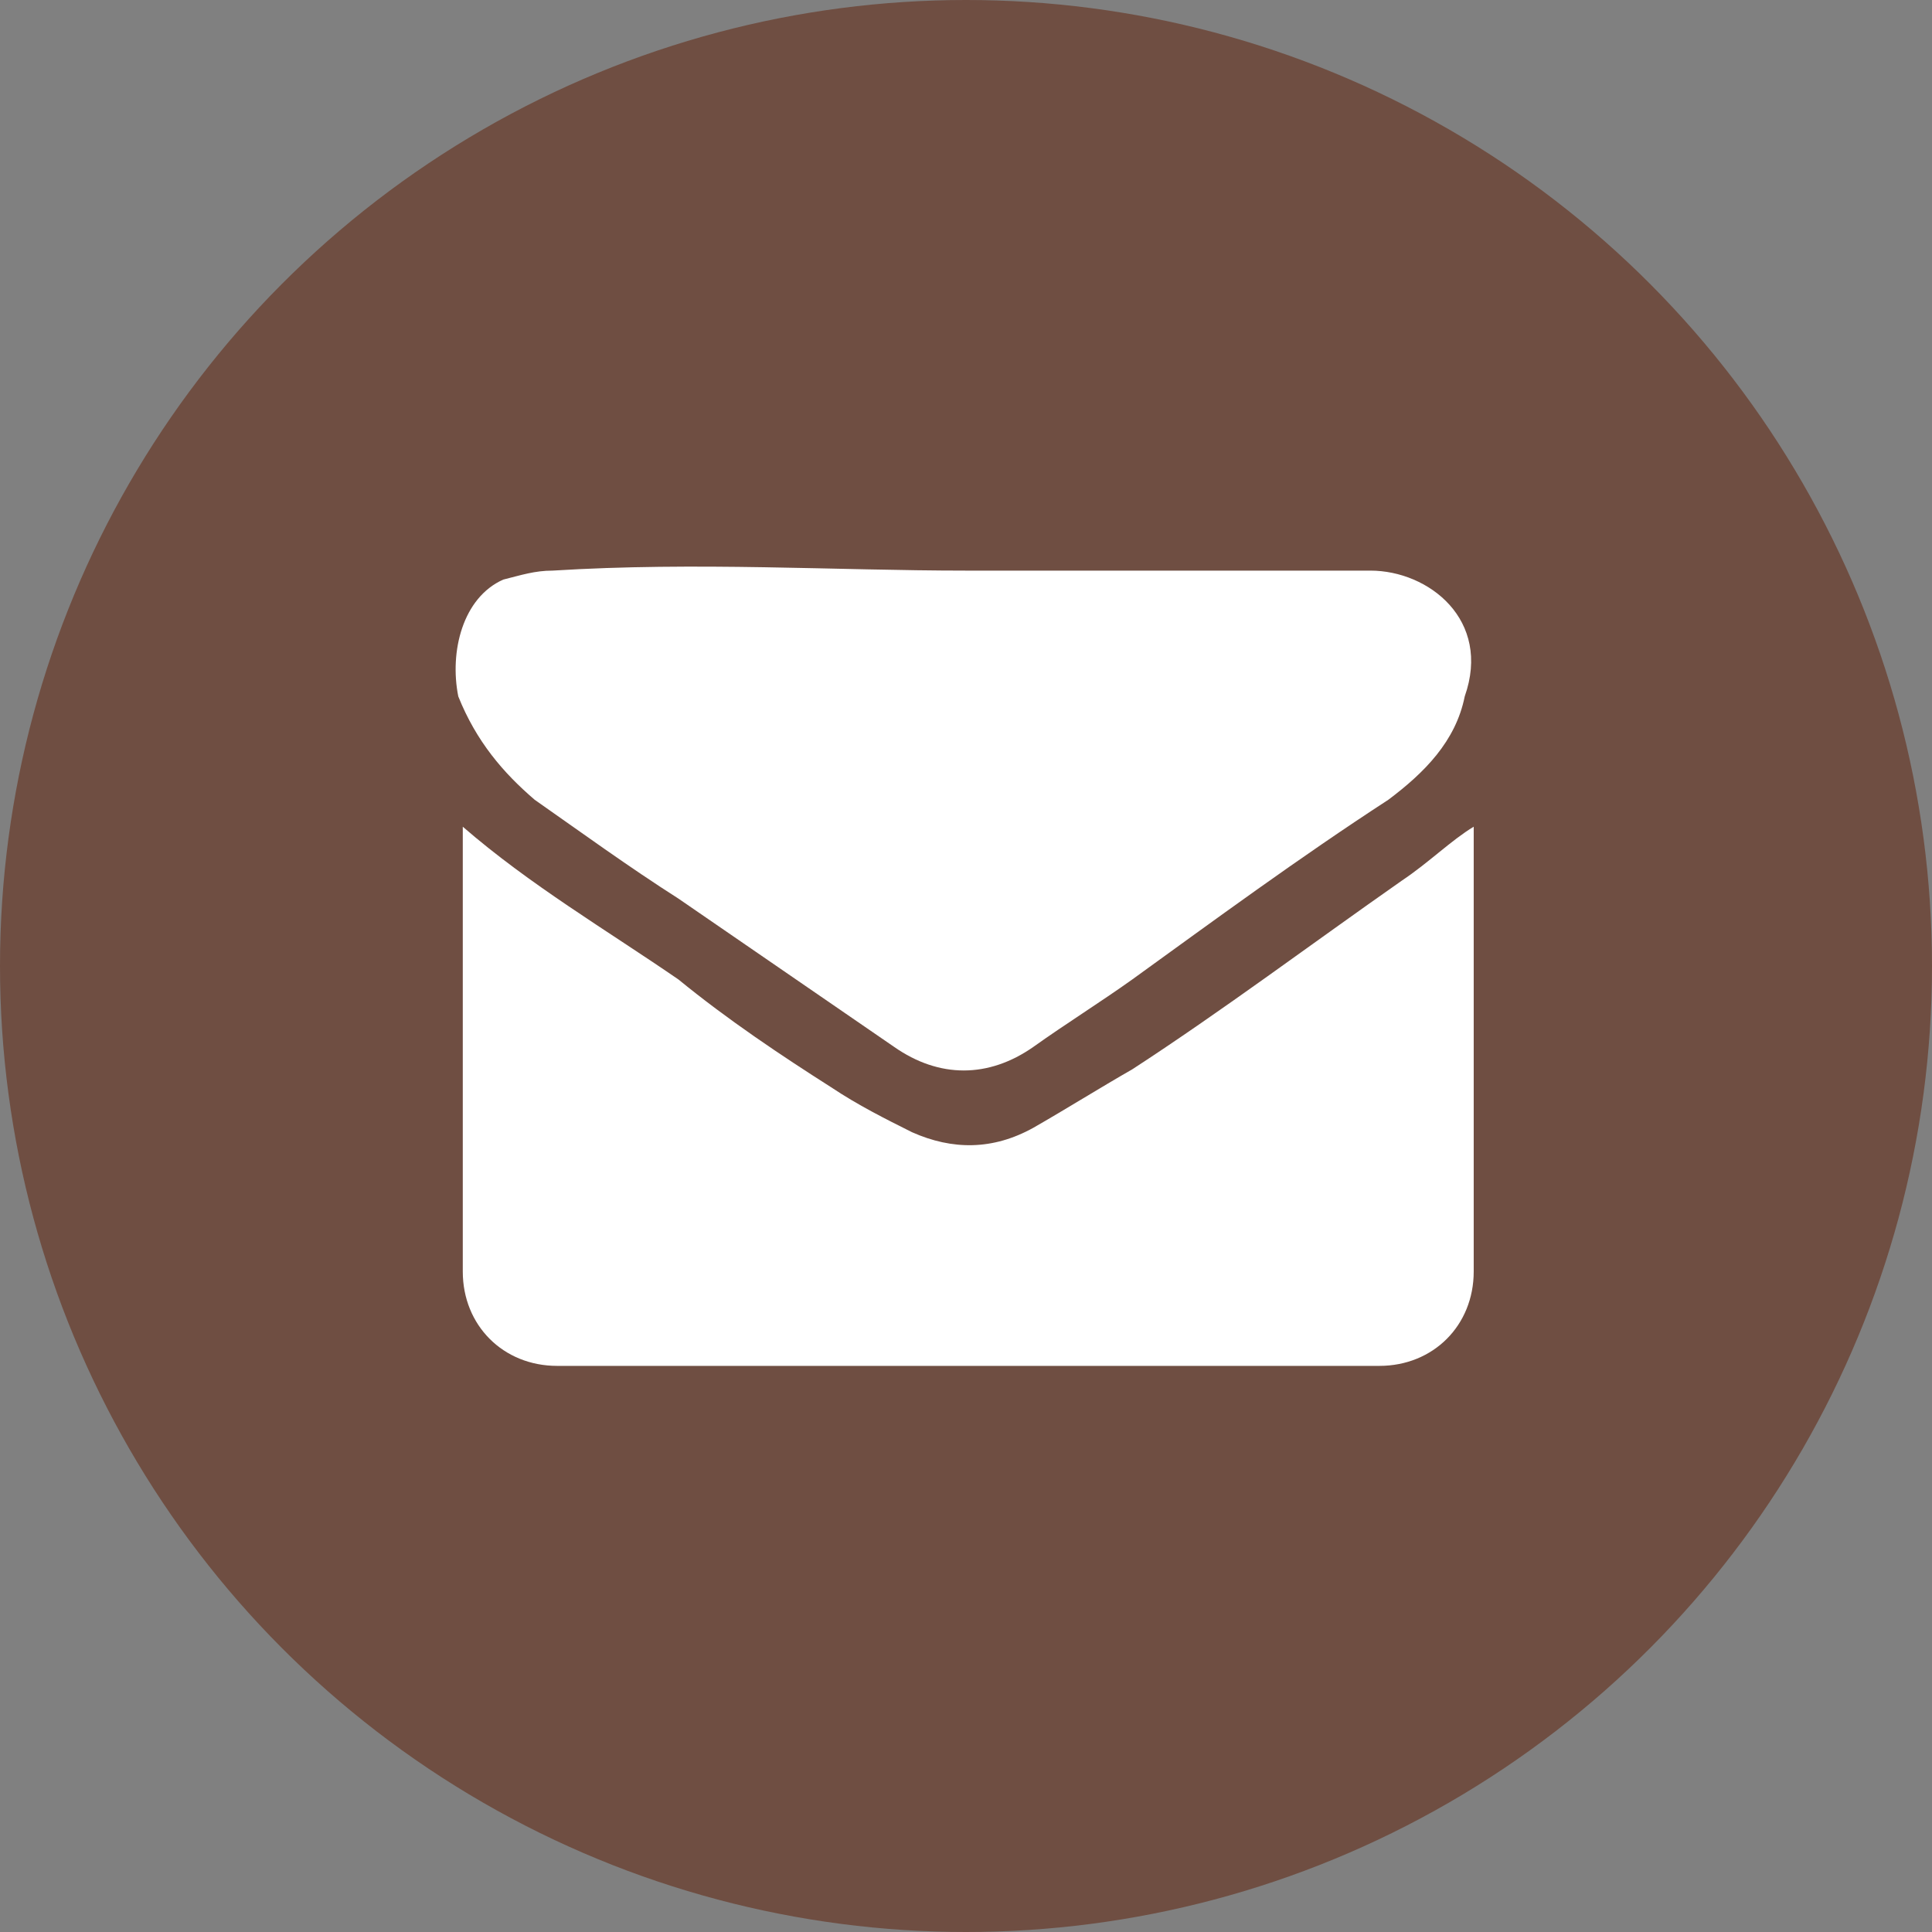 <?xml version="1.0" encoding="utf-8"?>
<!-- Generator: Adobe Illustrator 24.2.0, SVG Export Plug-In . SVG Version: 6.00 Build 0)  -->
<svg version="1.1" id="圖層_1" xmlns="http://www.w3.org/2000/svg" xmlns:xlink="http://www.w3.org/1999/xlink" x="0px" y="0px"
	 viewBox="0 0 43 43" width="43" height="43" style="enable-background:new 0 0 43 43;" xml:space="preserve">
<rect x="0" y="0" width="43" height="43" fill="#808080" stroke="none"/>
<style type="text/css">
	.st0{fill:#6F4E42;}
	.st1{fill:#FFFFFF;}
</style>
<circle class="st0" cx="21.5" cy="21.5" r="21.5"/>
<g>
	<path class="st1" d="M10.3,18.4c1.5,1.3,3.2,2.3,4.8,3.4c1.1,0.9,2.3,1.7,3.4,2.4c0.6,0.4,1.2,0.7,1.8,1c0.9,0.4,1.8,0.4,2.7-0.1
		c0.7-0.4,1.5-0.9,2.2-1.3c2-1.3,4-2.8,6-4.2c0.6-0.4,1.1-0.9,1.6-1.2c0,0,0,0.1,0,0.2c0,3.2,0,6.4,0,9.7c0,1.2-0.9,2.1-2.1,2.1
		c-6.1,0-12.2,0-18.3,0c-1.2,0-2.1-0.9-2.1-2.1c0-3.2,0-6.5,0-9.7C10.3,18.5,10.3,18.5,10.3,18.4z"/>
	<path class="st1" d="M21.5,12.7c3.1,0,6,0,9,0c1.3,0,2.7,1.1,2.1,2.8c-0.2,1-0.9,1.7-1.7,2.3c-2,1.3-3.9,2.7-5.7,4
		c-0.7,0.5-1.5,1-2.2,1.5c-1,0.7-2.1,0.7-3.1,0c-1.6-1.1-3.2-2.2-4.8-3.3c-1.1-0.7-2.2-1.5-3.2-2.2c-0.7-0.6-1.3-1.3-1.7-2.3
		c-0.2-1,0.1-2.2,1-2.6c0.4-0.1,0.7-0.2,1.1-0.2C15.5,12.5,18.6,12.7,21.5,12.7z"/>
</g>
</svg>
